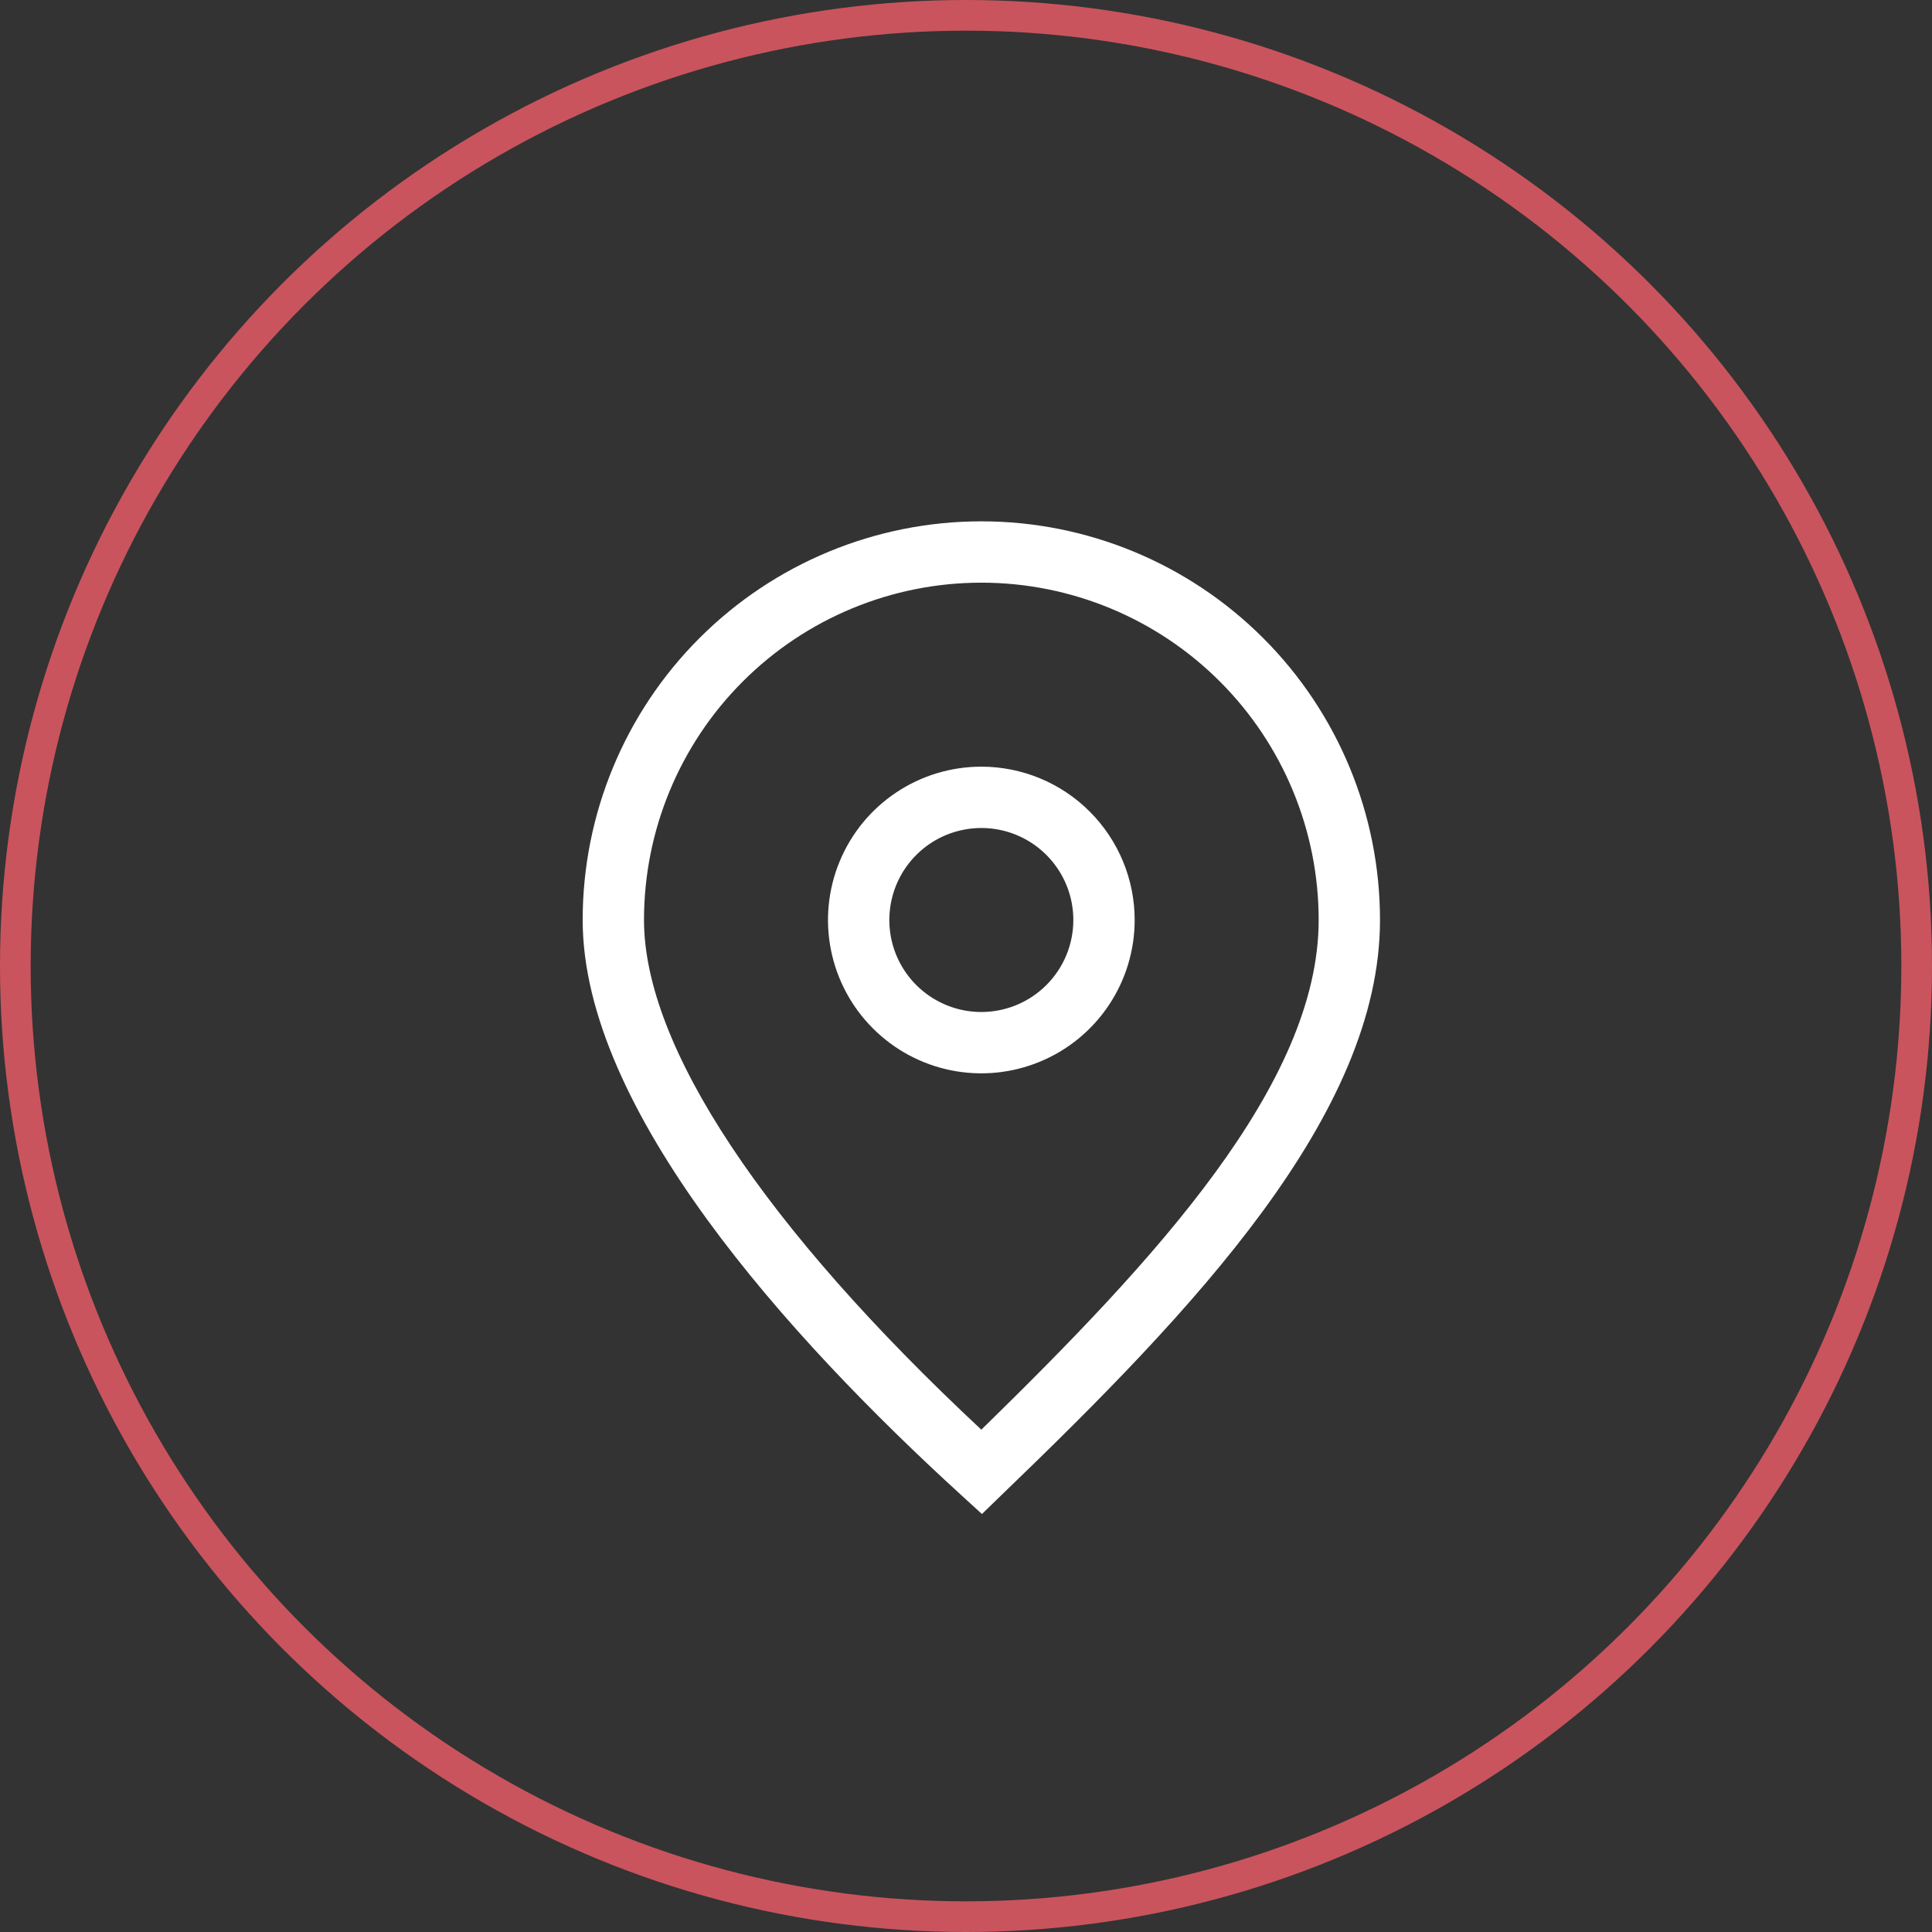 <svg width="63" height="63" viewBox="0 0 63 63" fill="none" xmlns="http://www.w3.org/2000/svg">
<rect x="0" y="0" width="63" height="63" fill="#333333" stroke="none"/>
<circle cx="31.5" cy="31.5" r="31" stroke="#C9545D"/>
<path d="M32 17C28.552 17 25.246 18.37 22.808 20.808C20.37 23.246 19 26.552 19 30C19 36.18 25.7 43.6 31.33 48.74L32.02 49.37L32.69 48.72C38.92 42.72 45 36.35 45 30C45 26.552 43.63 23.246 41.192 20.808C38.754 18.37 35.448 17 32 17ZM32 46.62C24.91 40 21 34.12 21 30C21 27.083 22.159 24.285 24.222 22.222C26.285 20.159 29.083 19 32 19C34.917 19 37.715 20.159 39.778 22.222C41.841 24.285 43 27.083 43 30C43 35.35 37.66 41.09 32 46.62Z" fill="white"/>
<path d="M32 25C31.011 25 30.044 25.293 29.222 25.843C28.4 26.392 27.759 27.173 27.381 28.087C27.002 29 26.903 30.006 27.096 30.975C27.289 31.945 27.765 32.836 28.465 33.535C29.164 34.235 30.055 34.711 31.025 34.904C31.994 35.097 33 34.998 33.913 34.619C34.827 34.241 35.608 33.6 36.157 32.778C36.707 31.956 37 30.989 37 30C37 28.674 36.473 27.402 35.535 26.465C34.598 25.527 33.326 25 32 25ZM32 33C31.407 33 30.827 32.824 30.333 32.494C29.84 32.165 29.455 31.696 29.228 31.148C29.001 30.6 28.942 29.997 29.058 29.415C29.173 28.833 29.459 28.298 29.879 27.879C30.298 27.459 30.833 27.173 31.415 27.058C31.997 26.942 32.6 27.001 33.148 27.228C33.696 27.455 34.165 27.84 34.494 28.333C34.824 28.827 35 29.407 35 30C35 30.796 34.684 31.559 34.121 32.121C33.559 32.684 32.796 33 32 33Z" fill="white"/>
</svg>
